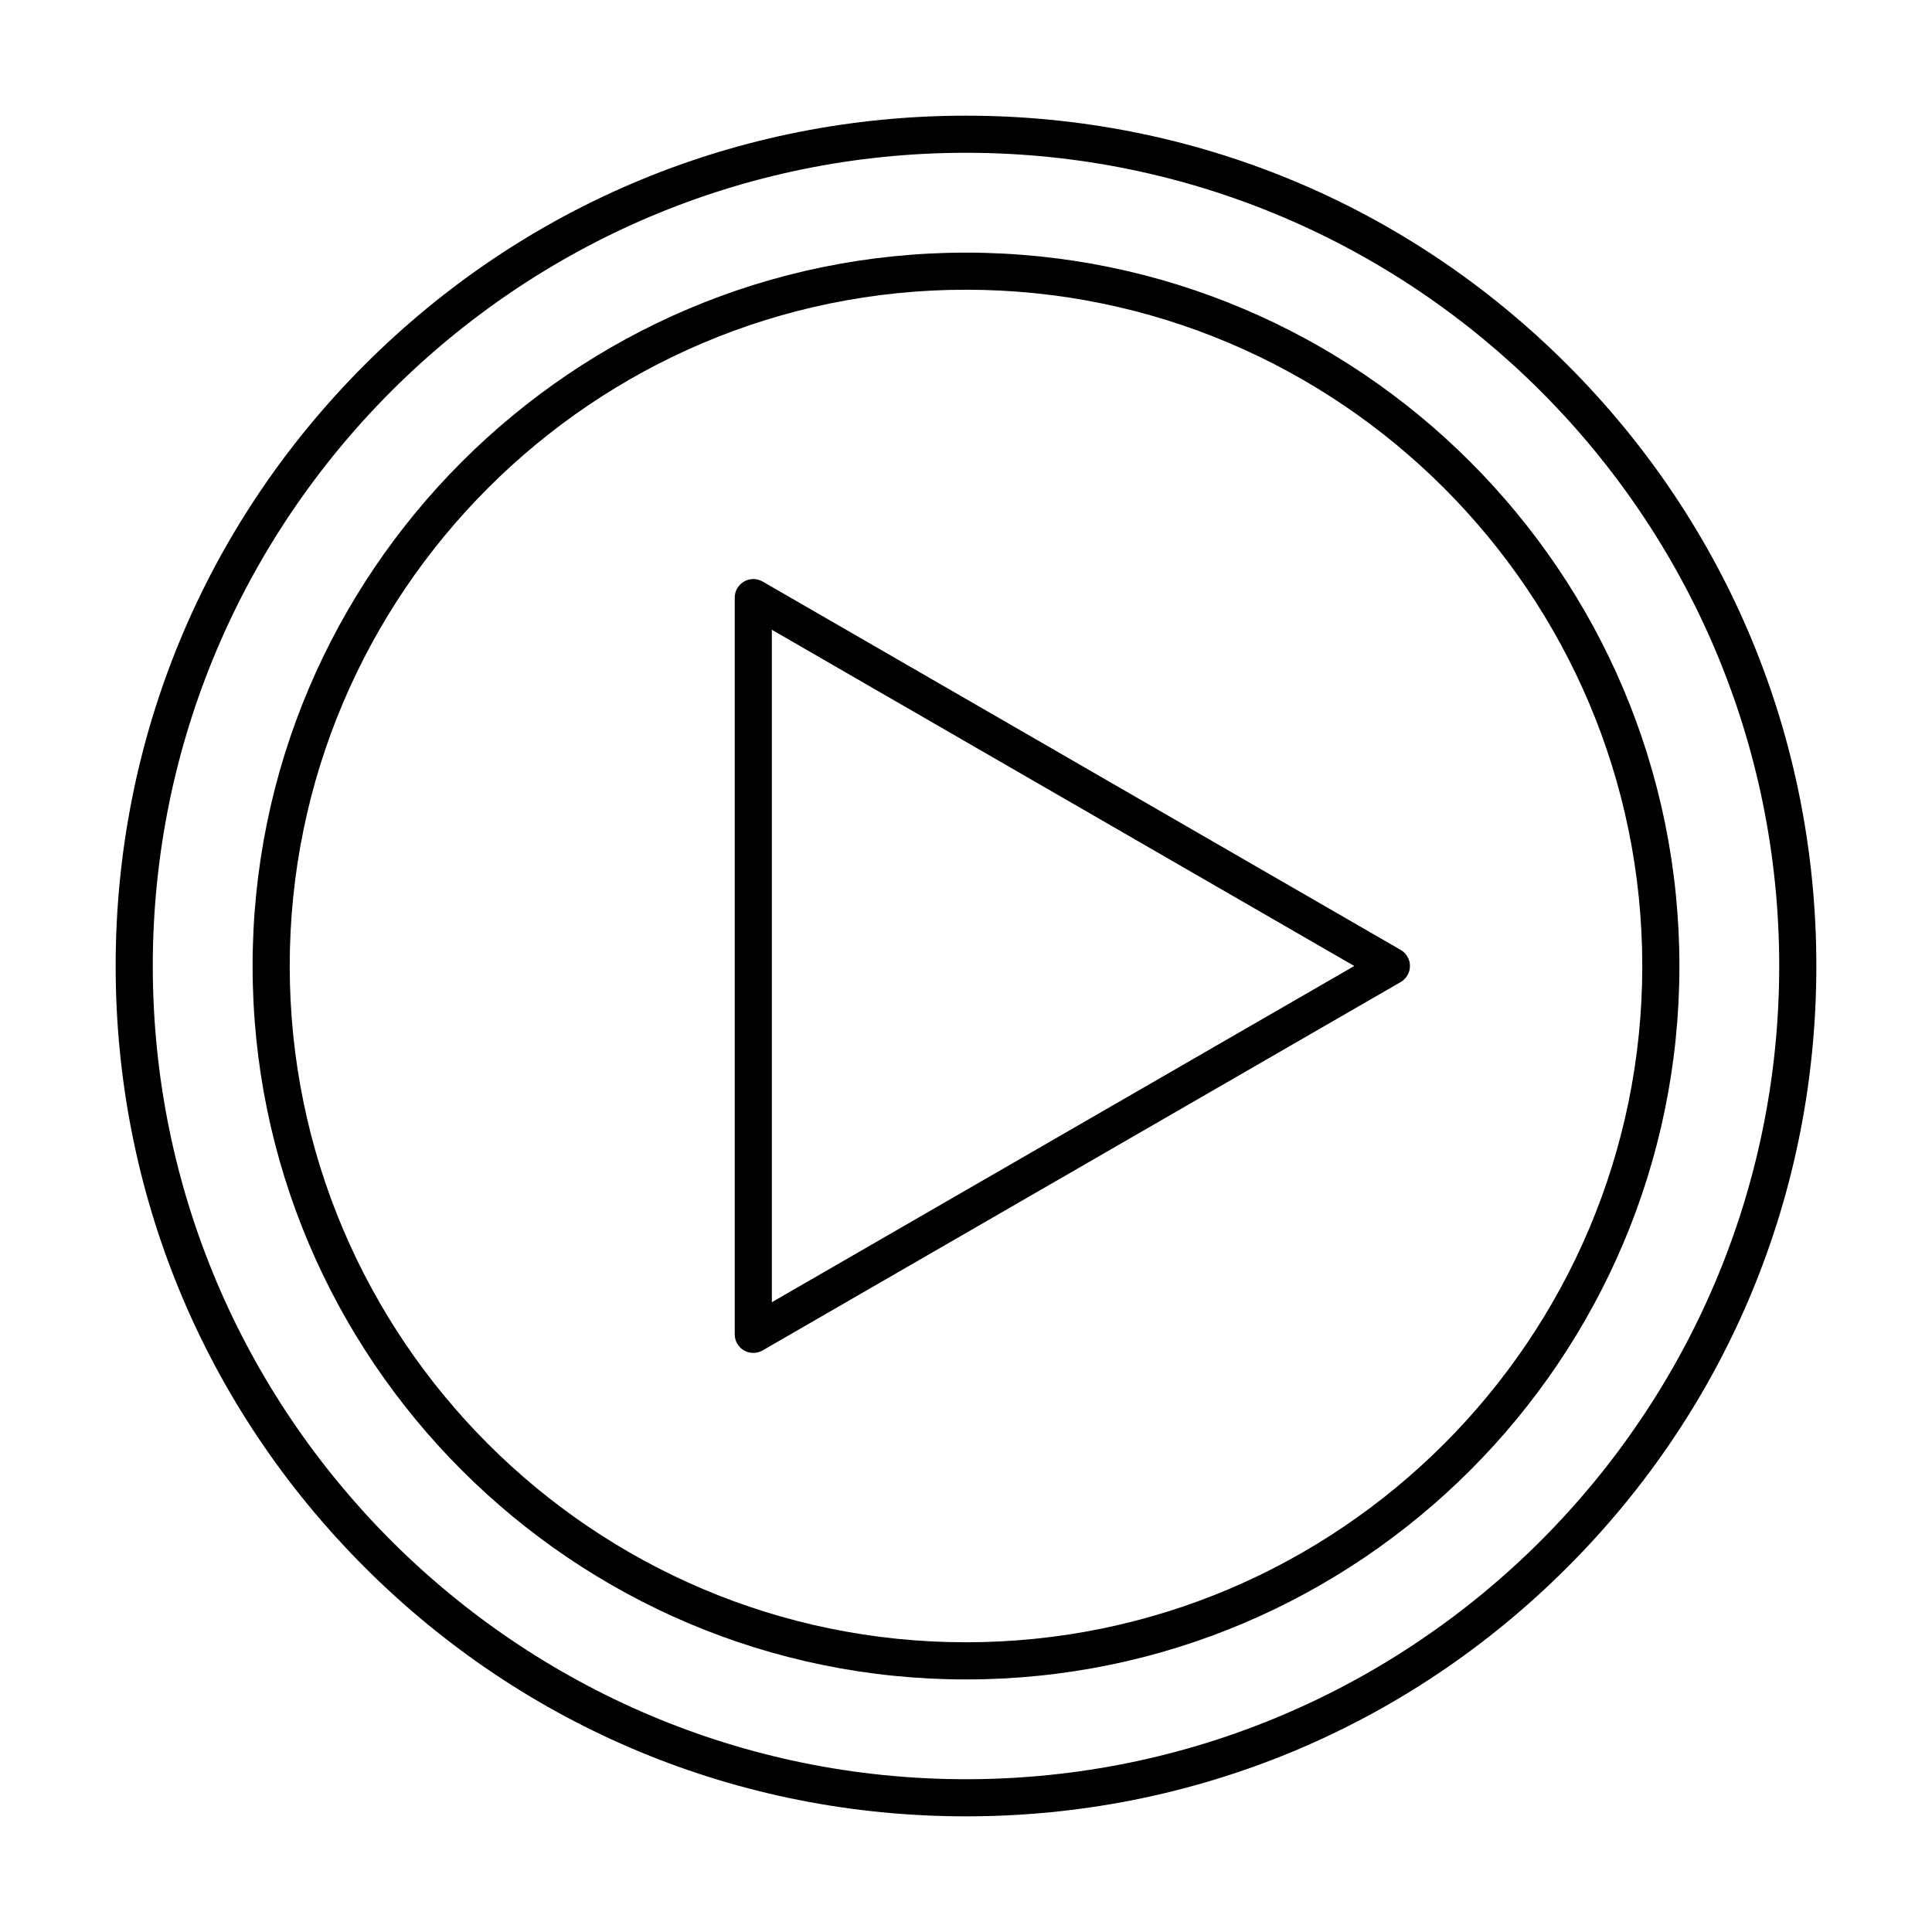 <?xml version="1.0" encoding="UTF-8"?>
<!-- Uploaded to: SVG Repo, www.svgrepo.com, Generator: SVG Repo Mixer Tools -->
<svg fill="#000000" width="800px" height="800px" version="1.1" viewBox="144 144 512 512" xmlns="http://www.w3.org/2000/svg">
 <g fill-rule="evenodd">
  <path d="m348.55 310.9v178.2l154.34-89.102zm-4.91 191.64c-0.852 0-1.703-0.219-2.461-0.656-1.527-0.879-2.469-2.504-2.469-4.262v-195.25c0-1.758 0.941-3.383 2.469-4.262 1.516-0.879 3.394-0.879 4.922 0l169.09 97.621c1.516 0.879 2.461 2.504 2.461 4.262 0 1.754-0.941 3.383-2.461 4.262l-169.09 97.621c-0.77 0.441-1.621 0.66-2.461 0.66z"/>
  <path d="m400 184.49c-118.83 0-215.51 96.68-215.51 215.51s96.68 215.51 215.51 215.51c118.84-0.004 215.51-96.676 215.51-215.51s-96.668-215.51-215.51-215.51zm0 440.86c-60.188 0-116.78-23.441-159.35-66-42.559-42.566-66-99.152-66-159.34 0-60.195 23.441-116.78 66-159.35 42.57-42.562 99.16-66.004 159.35-66.004 60.199 0 116.79 23.441 159.35 66.004 42.57 42.562 66 99.152 66 159.35 0 60.191-23.43 116.78-66 159.34-42.559 42.562-99.148 66.004-159.35 66z"/>
  <path d="m400 220.78c-98.82 0-179.22 80.398-179.22 179.22s80.402 179.22 179.22 179.22c98.832 0 179.22-80.398 179.22-179.22s-80.391-179.22-179.22-179.22zm0 368.29c-104.24 0-189.06-84.812-189.06-189.06 0-104.25 84.82-189.06 189.06-189.06 104.25 0 189.06 84.812 189.06 189.06 0 104.25-84.809 189.06-189.06 189.06z"/>
 </g>
</svg>